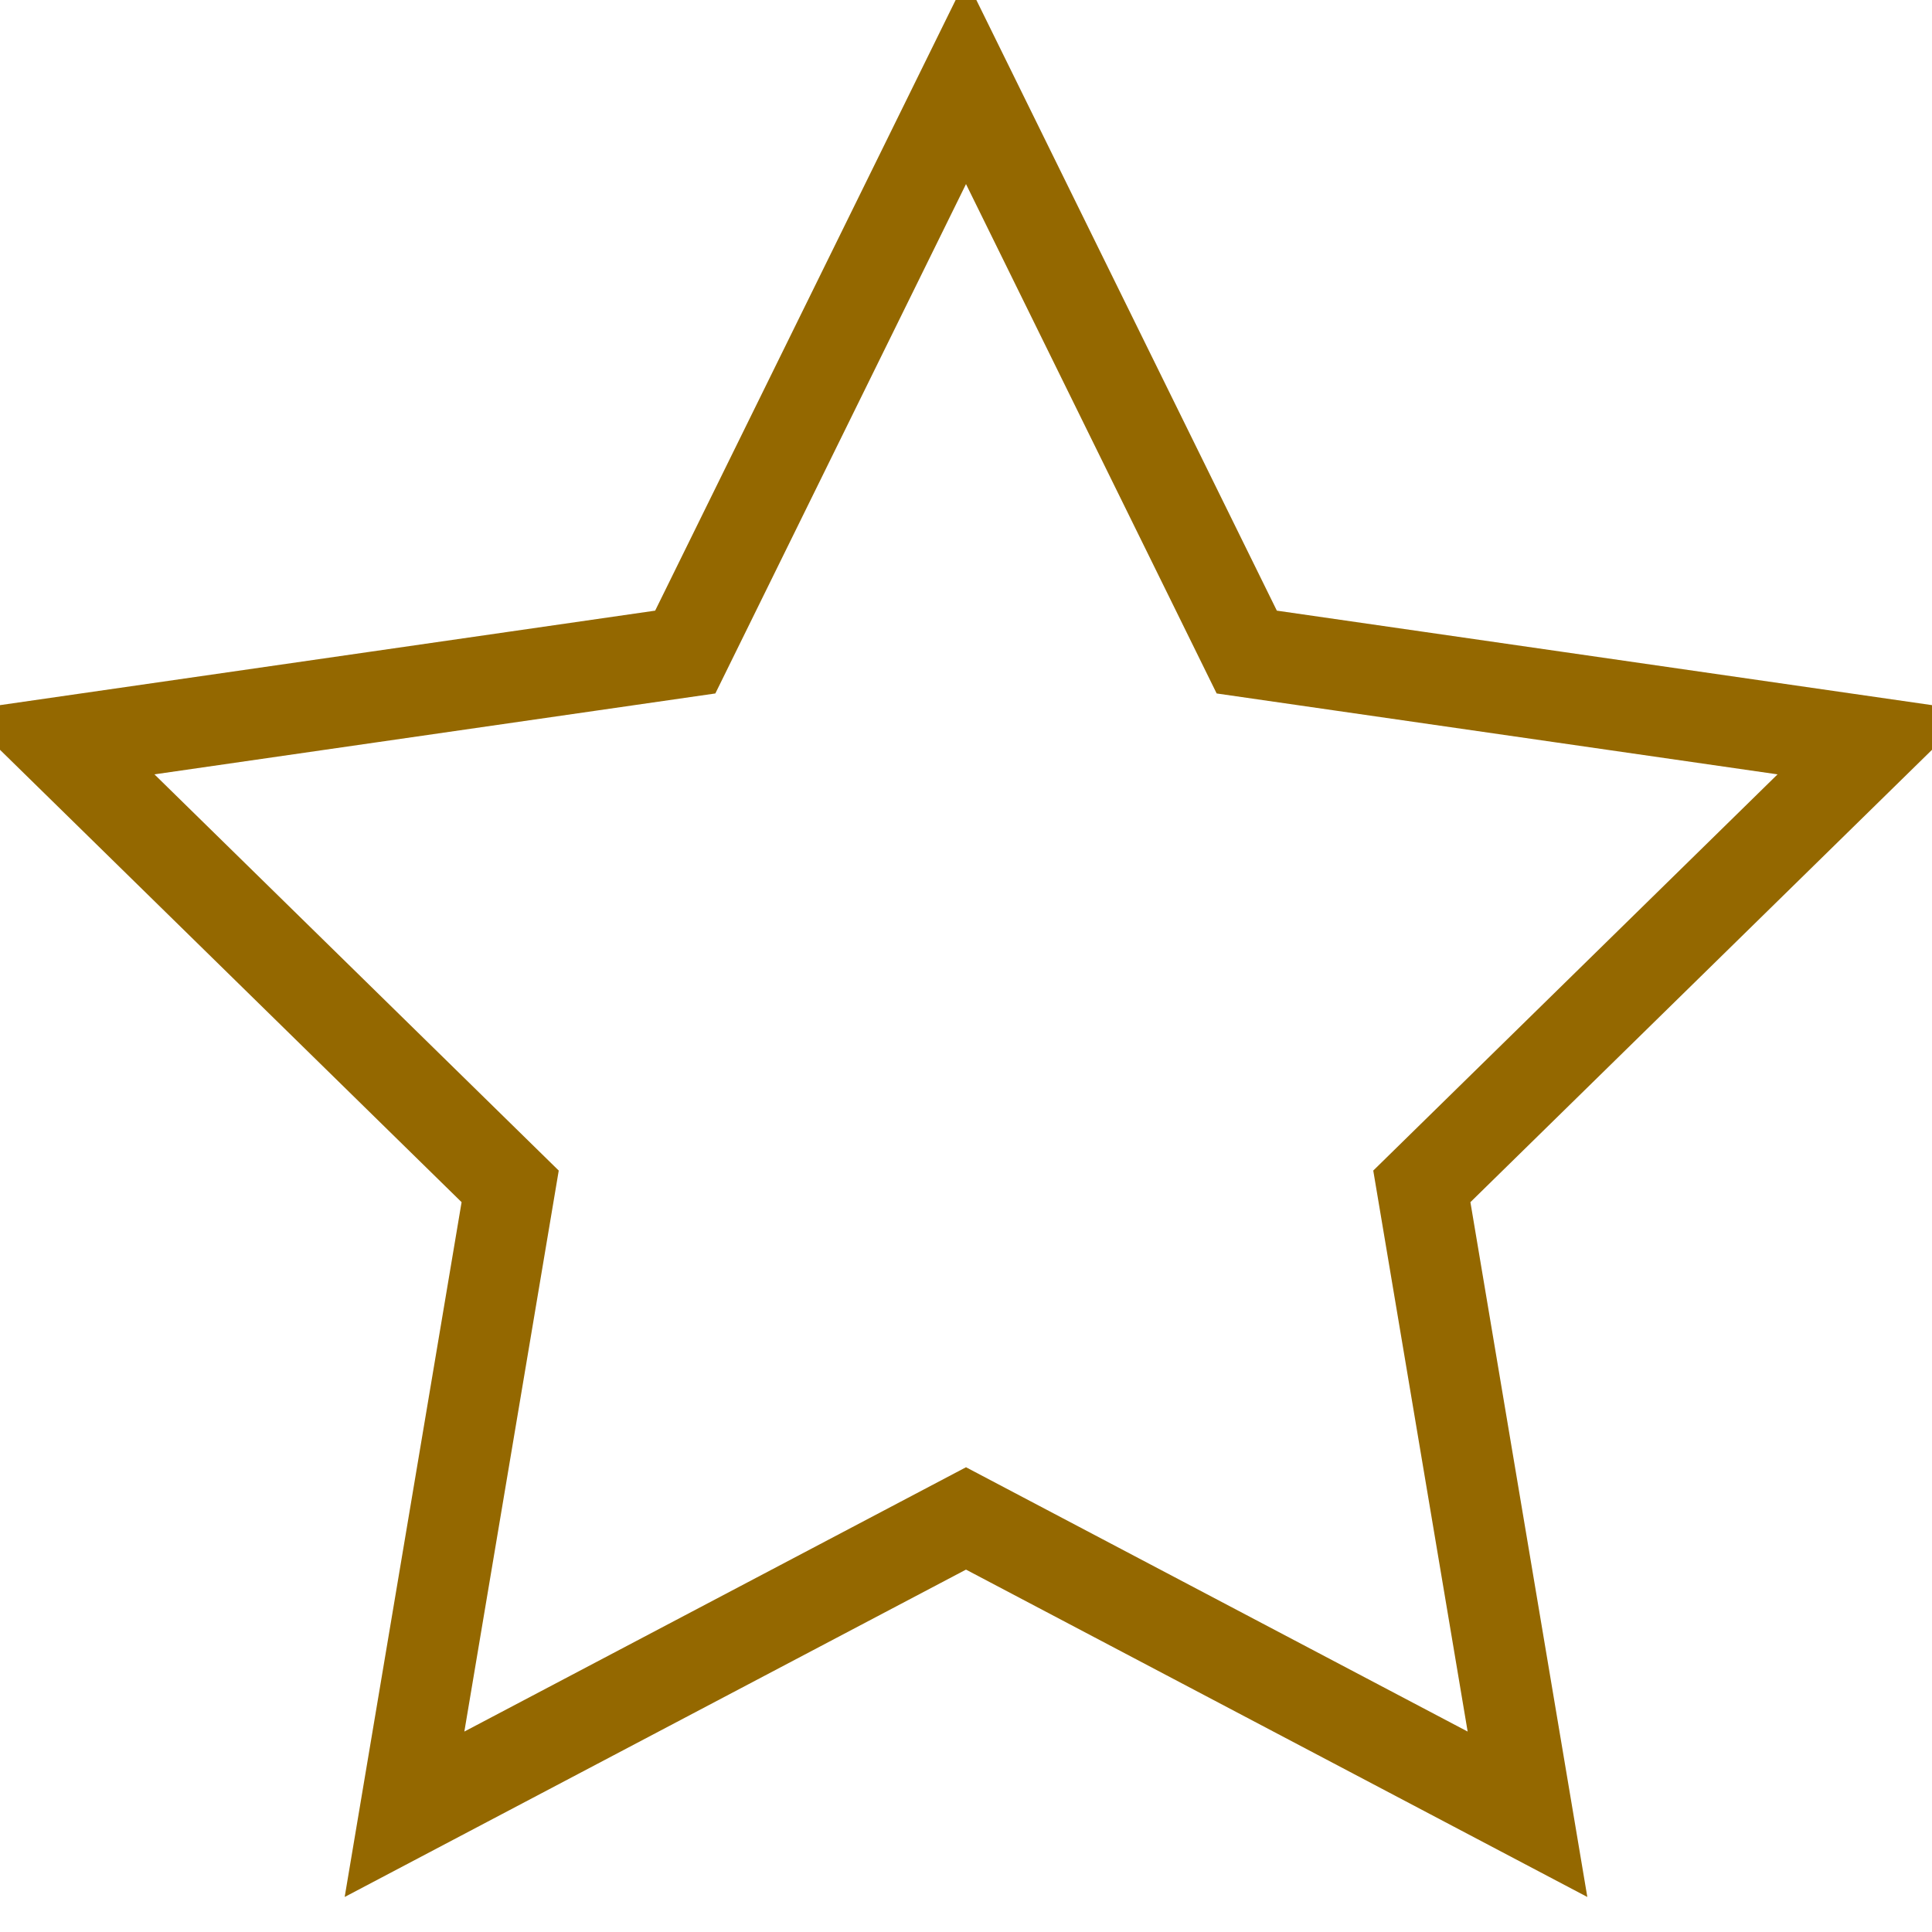 <svg height="64" viewBox="0 0 64 64" width="64" xmlns="http://www.w3.org/2000/svg"><path fill="none" stroke="#946800" stroke-miterlimit="10" stroke-width="3" d="m32 2.7 9.3 18.9 20.8 3-15 14.7 3.5 20.8-18.6-9.8-18.6 9.8 3.5-20.8-15-14.7 20.8-3z" /></svg>
